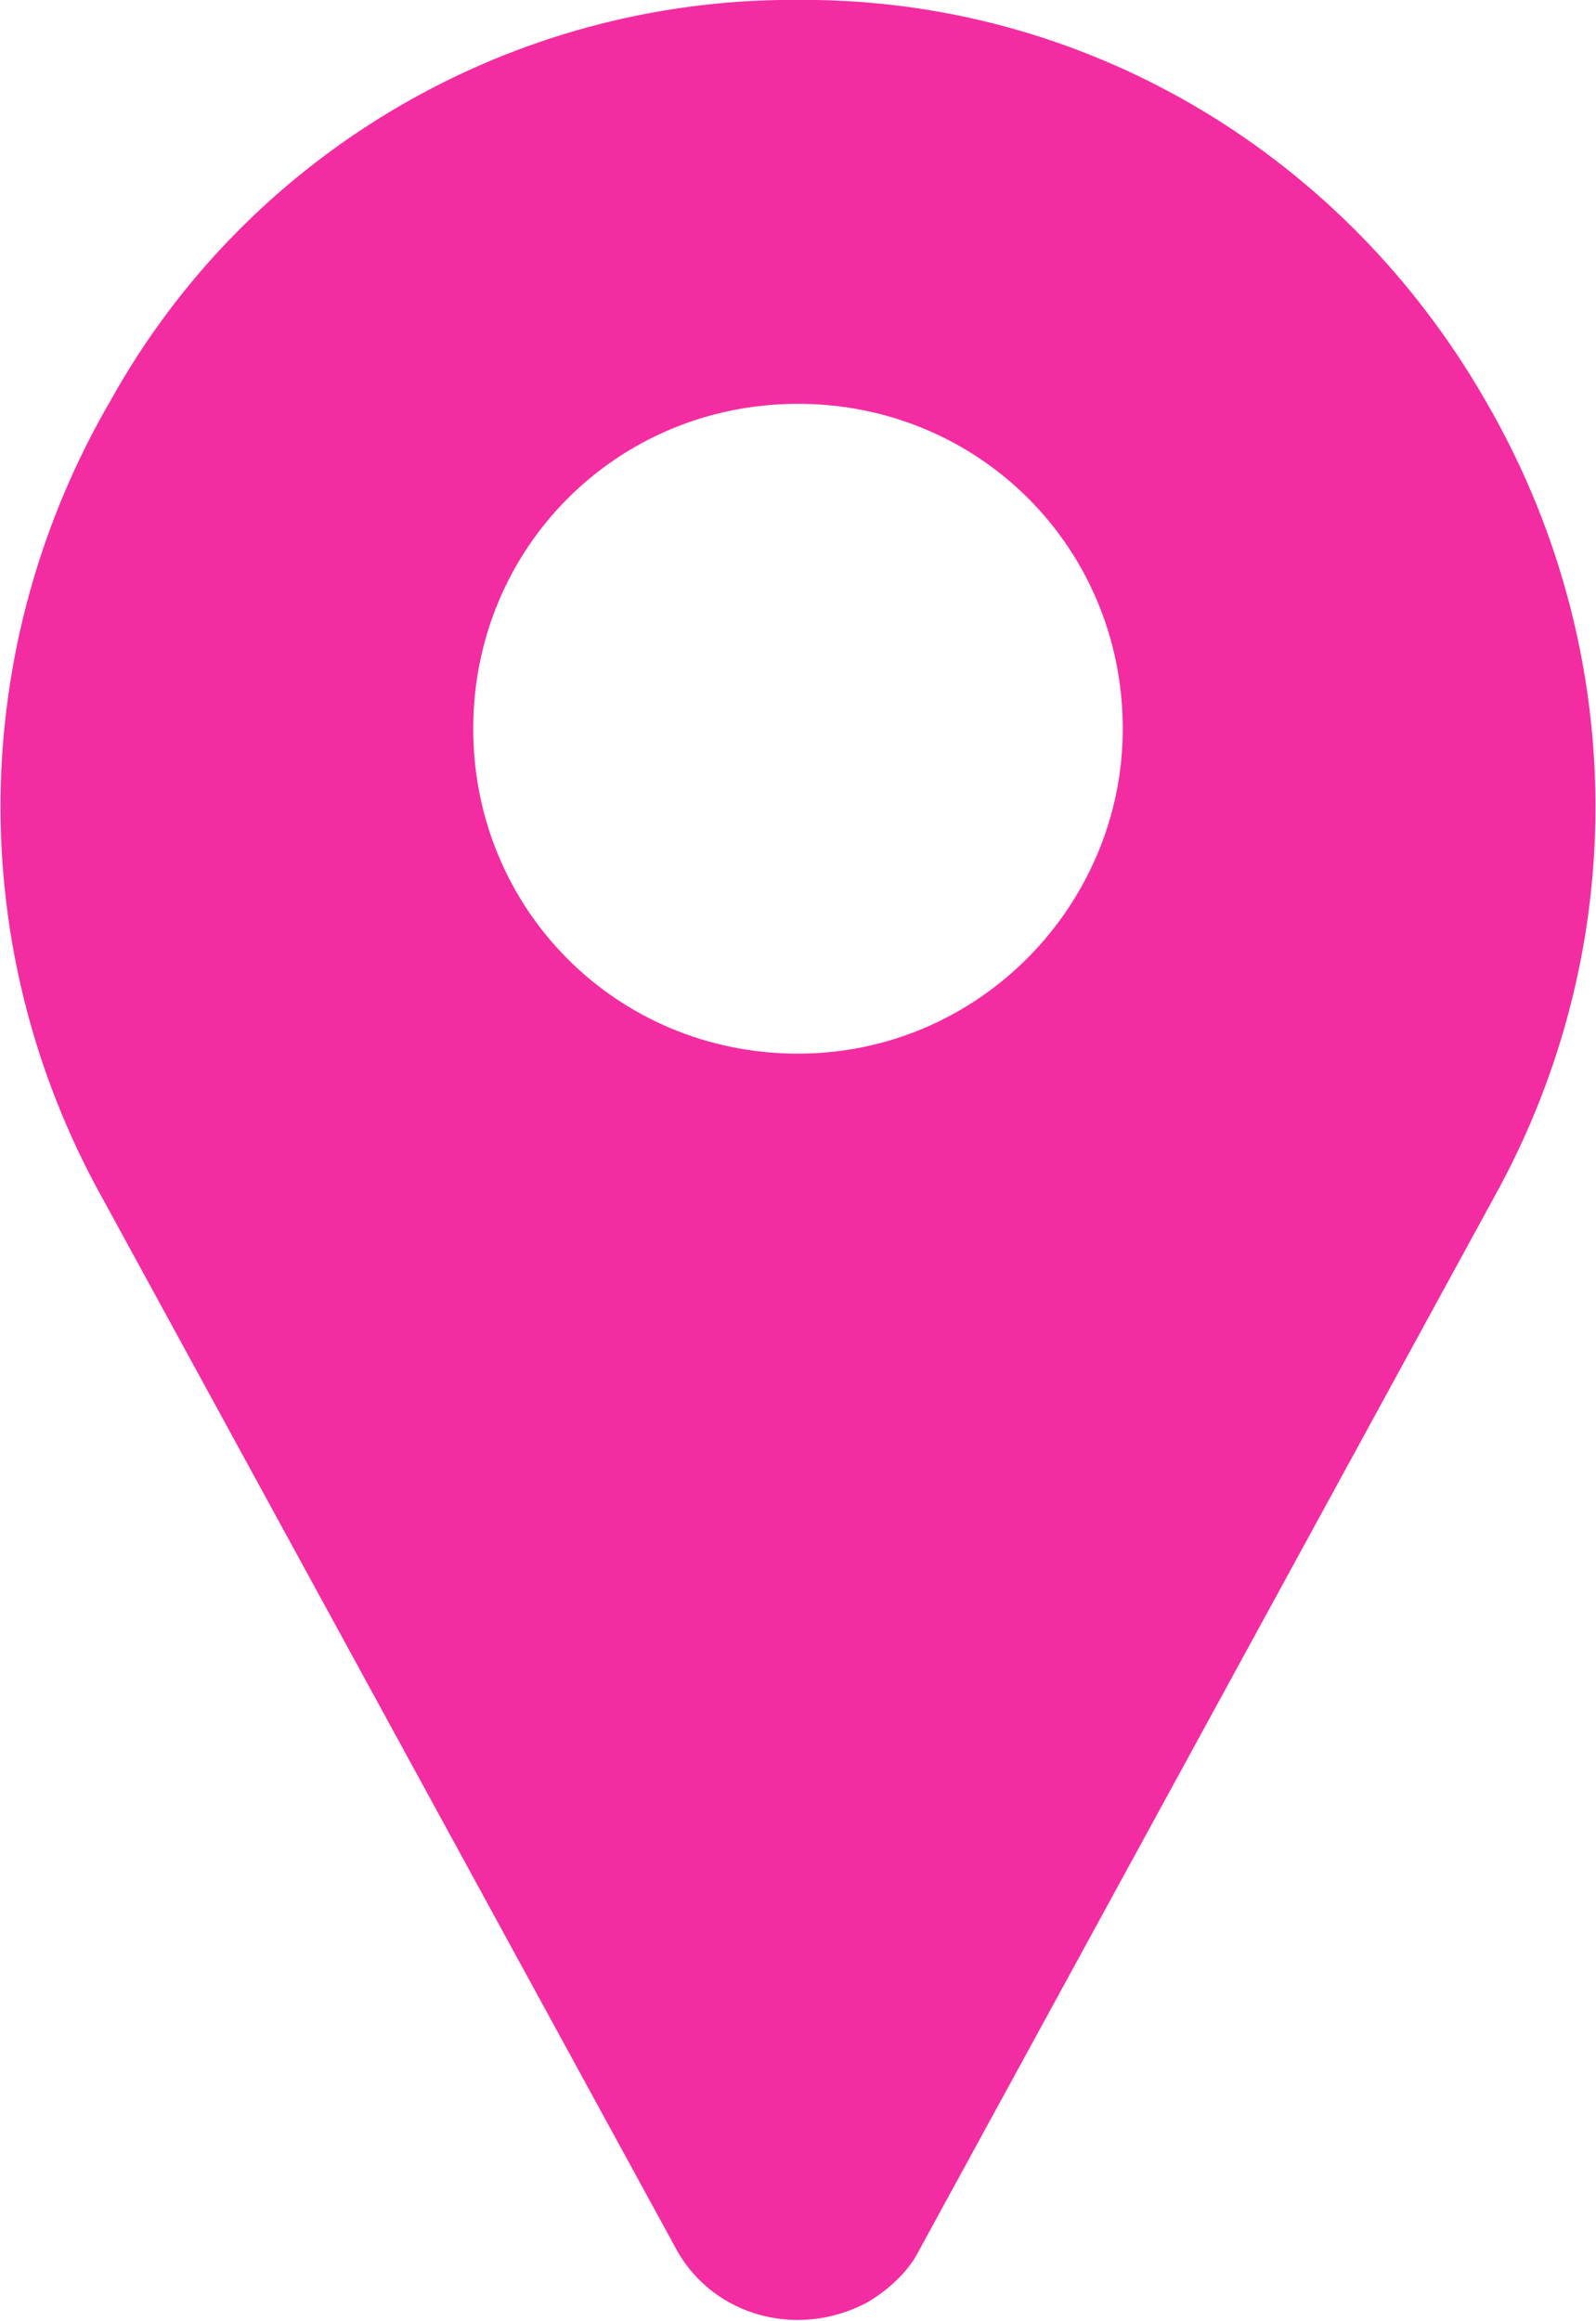 <?xml version="1.0" encoding="utf-8"?>
<!-- Generator: Adobe Illustrator 28.3.0, SVG Export Plug-In . SVG Version: 6.00 Build 0)  -->
<svg version="1.1" id="圖層_1" xmlns="http://www.w3.org/2000/svg" xmlns:xlink="http://www.w3.org/1999/xlink" x="0px" y="0px"
	 viewBox="0 0 34.4 50" style="enable-background:new 0 0 34.4 50;" xml:space="preserve">
<style type="text/css">
	.st0{fill:#F42CA1;}
</style>
<path class="st0" d="M32,8.6C29,3.4,23.6,0.1,17.6,0h-0.8c-6,0.1-11.5,3.4-14.4,8.6c-3.1,5.3-3.2,11.8-0.2,17.2l12.4,22.7l0,0
	c0.8,1.4,2.6,1.9,4.1,1.1c0.5-0.3,0.9-0.7,1.1-1.1l0,0l12.4-22.7C35.2,20.4,35.1,13.9,32,8.6z M17.2,22.7c-3.9,0-7-3.1-7-7
	s3.1-7,7-7s7,3.1,7,7C24.2,19.5,21.1,22.7,17.2,22.7C17.2,22.7,17.2,22.7,17.2,22.7L17.2,22.7z"/>
</svg>
